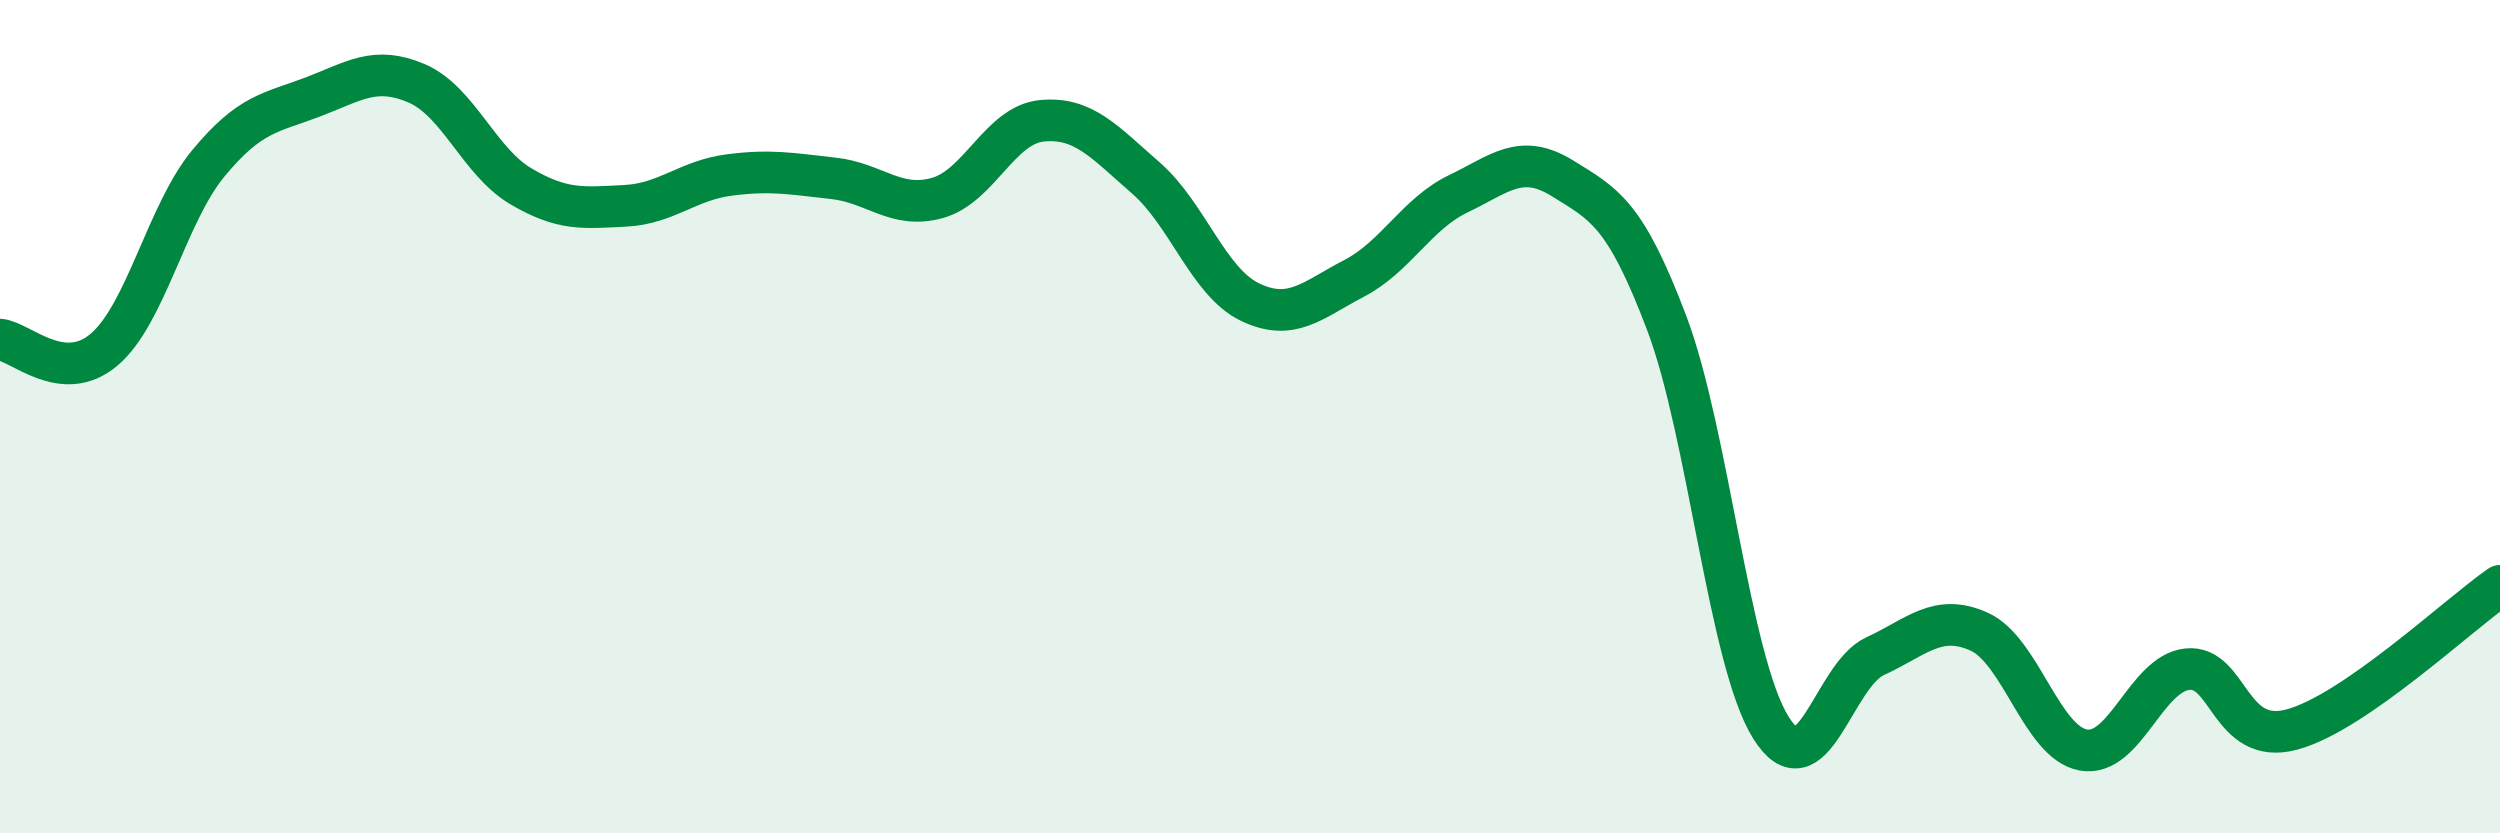 
    <svg width="60" height="20" viewBox="0 0 60 20" xmlns="http://www.w3.org/2000/svg">
      <path
        d="M 0,8.15 C 0.5,8.2 1.5,9.24 2.5,8.39 C 3.5,7.54 4,5.13 5,3.92 C 6,2.71 6.5,2.71 7.5,2.33 C 8.5,1.95 9,1.57 10,2 C 11,2.43 11.5,3.88 12.5,4.47 C 13.5,5.06 14,4.99 15,4.94 C 16,4.89 16.5,4.33 17.5,4.2 C 18.5,4.07 19,4.17 20,4.28 C 21,4.39 21.5,5.03 22.5,4.75 C 23.5,4.47 24,3 25,2.9 C 26,2.8 26.5,3.4 27.5,4.27 C 28.5,5.14 29,6.77 30,7.25 C 31,7.73 31.5,7.2 32.5,6.68 C 33.5,6.16 34,5.13 35,4.65 C 36,4.17 36.5,3.66 37.5,4.28 C 38.5,4.9 39,5.11 40,7.75 C 41,10.39 41.5,15.86 42.5,17.46 C 43.5,19.06 44,16.21 45,15.75 C 46,15.29 46.5,14.71 47.5,15.16 C 48.5,15.61 49,17.82 50,18 C 51,18.18 51.5,16.16 52.5,16.06 C 53.5,15.96 53.5,17.91 55,17.51 C 56.5,17.11 59,14.75 60,14.06L60 20L0 20Z"
        fill="#008740"
        opacity="0.1"
        stroke-linecap="round"
        stroke-linejoin="round"
      />
      <path
        d="M 0,8.15 C 0.5,8.2 1.5,9.24 2.5,8.39 C 3.5,7.54 4,5.13 5,3.92 C 6,2.71 6.5,2.71 7.5,2.33 C 8.5,1.95 9,1.57 10,2 C 11,2.43 11.5,3.88 12.5,4.47 C 13.5,5.06 14,4.99 15,4.94 C 16,4.89 16.5,4.33 17.5,4.2 C 18.5,4.07 19,4.17 20,4.28 C 21,4.39 21.5,5.03 22.5,4.75 C 23.5,4.47 24,3 25,2.9 C 26,2.8 26.5,3.4 27.5,4.27 C 28.5,5.14 29,6.77 30,7.25 C 31,7.73 31.5,7.2 32.5,6.68 C 33.5,6.16 34,5.13 35,4.65 C 36,4.17 36.5,3.66 37.5,4.28 C 38.5,4.9 39,5.11 40,7.75 C 41,10.39 41.5,15.86 42.5,17.46 C 43.5,19.06 44,16.21 45,15.75 C 46,15.29 46.5,14.71 47.5,15.16 C 48.5,15.61 49,17.82 50,18 C 51,18.18 51.5,16.16 52.5,16.06 C 53.5,15.96 53.5,17.91 55,17.51 C 56.5,17.11 59,14.75 60,14.06"
        stroke="#008740"
        stroke-width="1"
        fill="none"
        stroke-linecap="round"
        stroke-linejoin="round"
      />
    </svg>
  